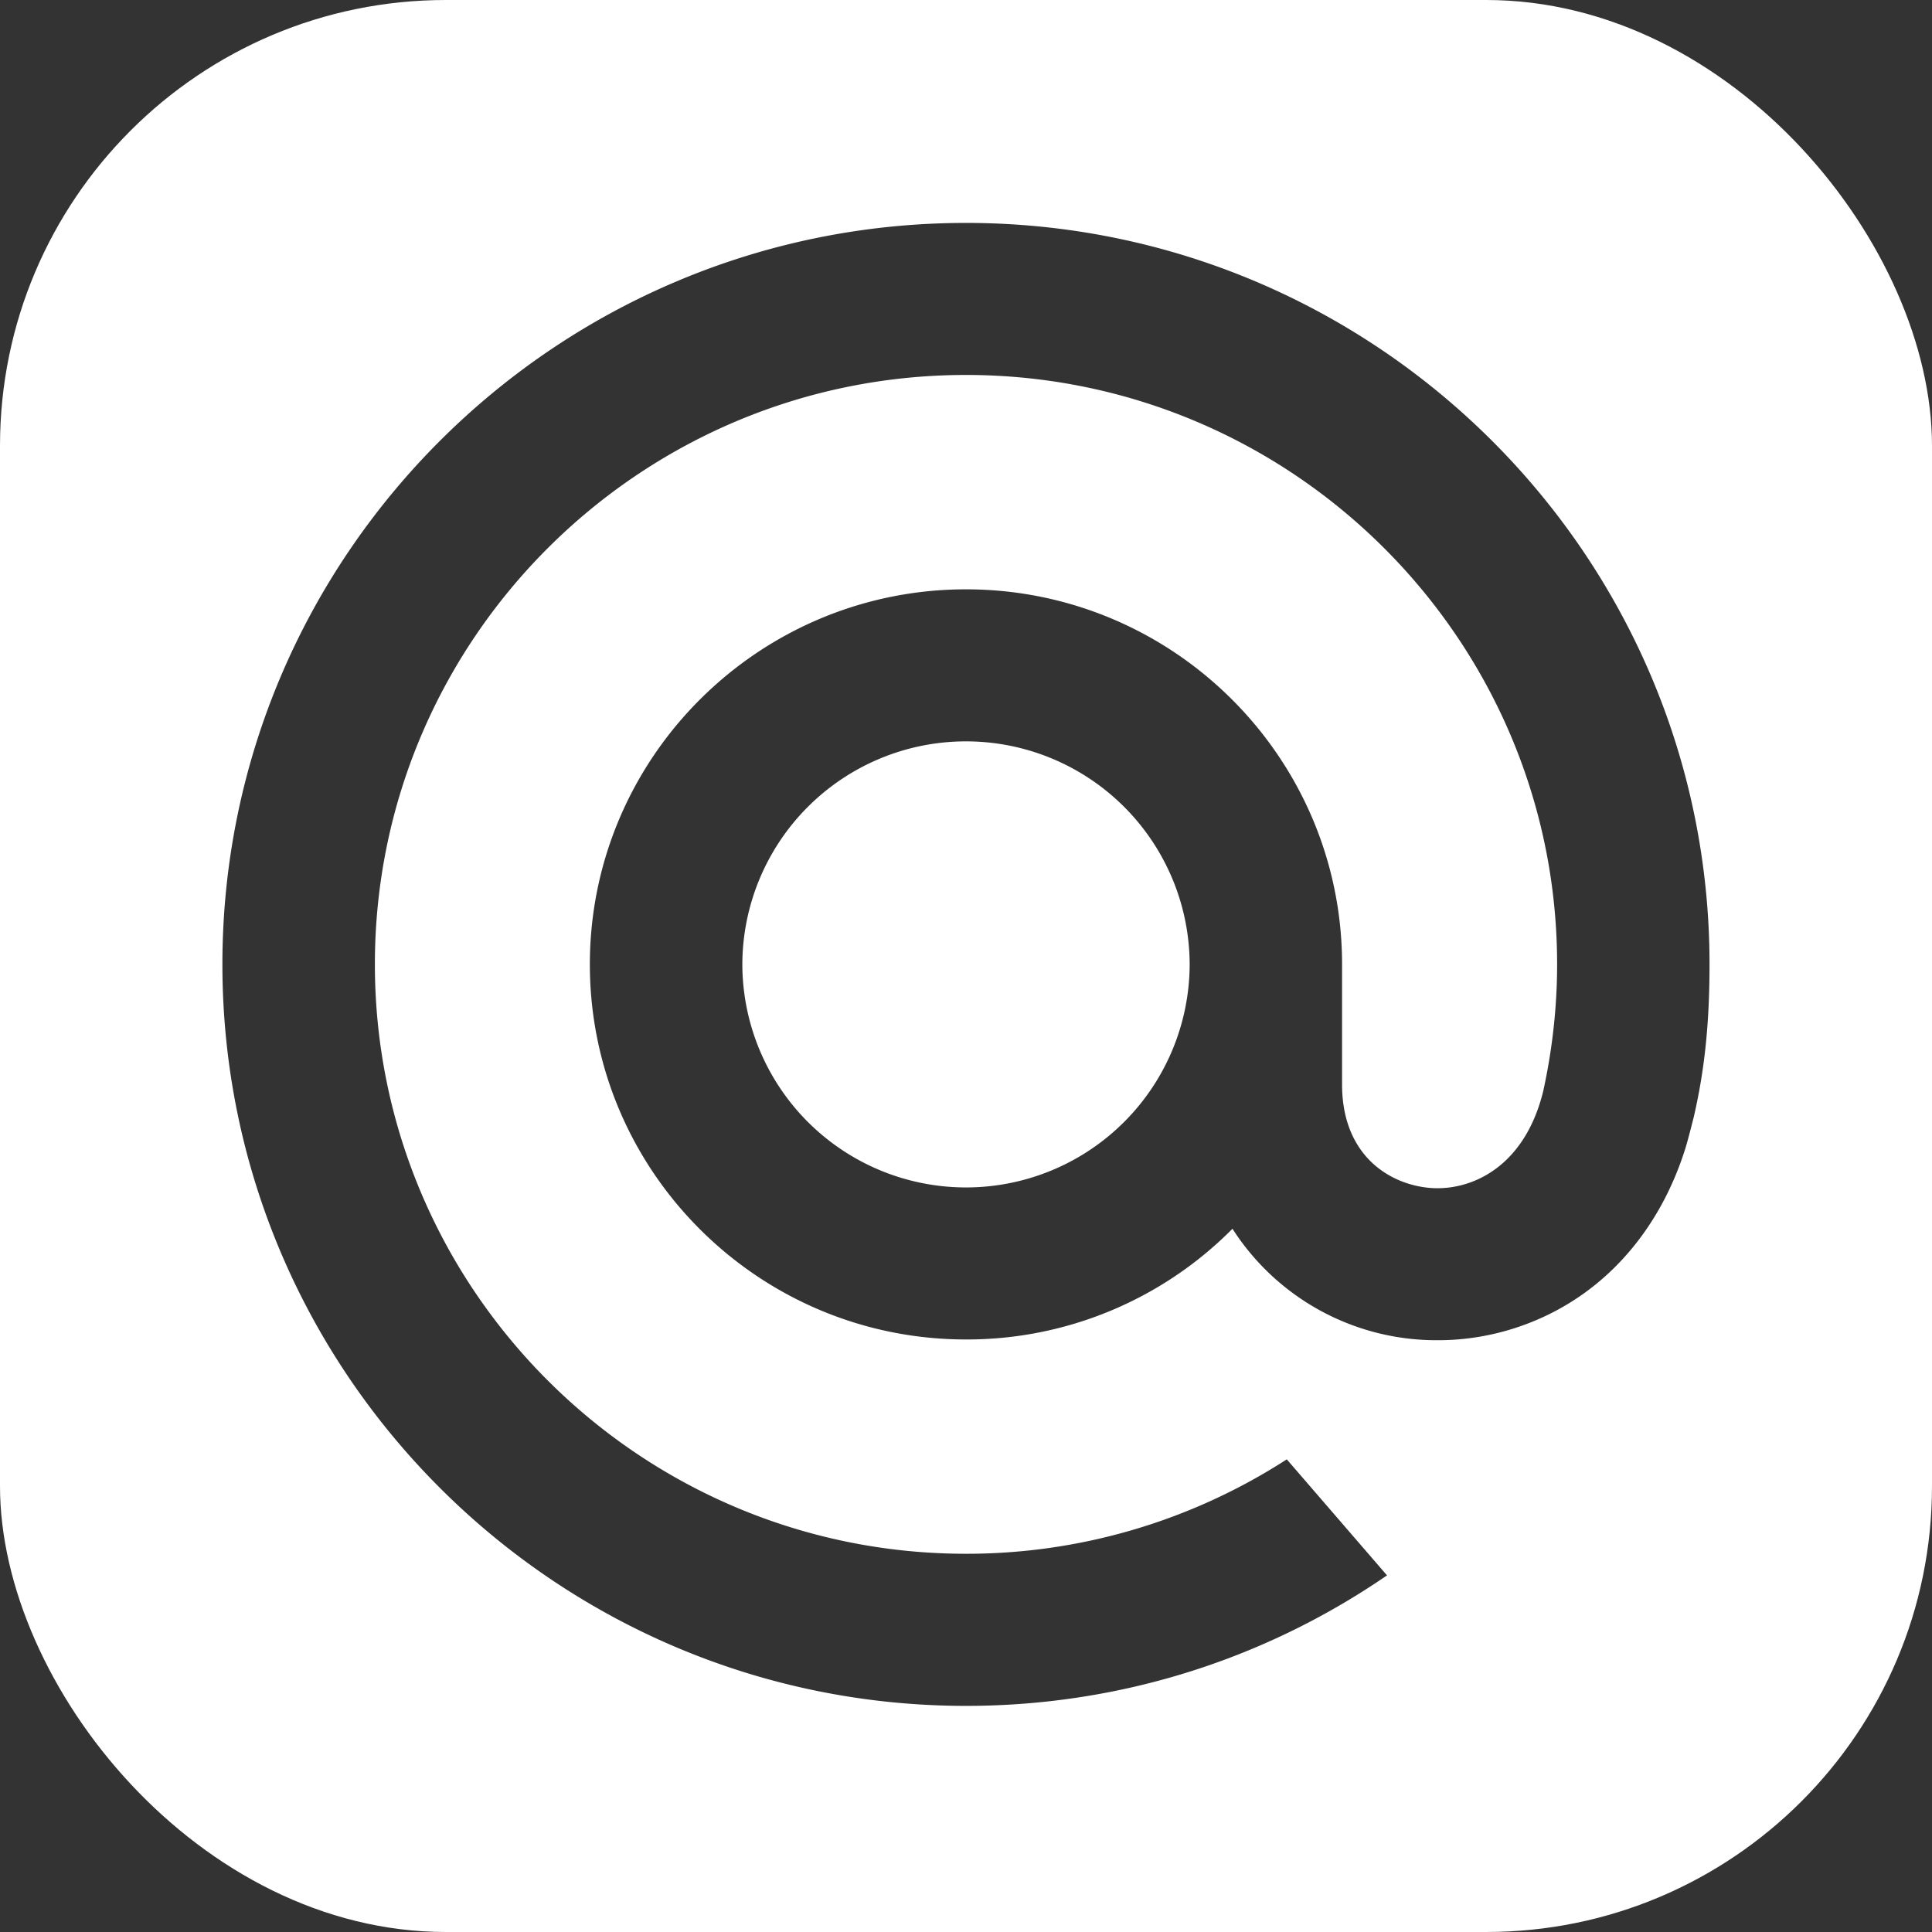 <svg xmlns="http://www.w3.org/2000/svg" width="26" height="26" fill="none"><rect width="100%" height="100%" fill="#333333" stroke="none"/><g clip-path="url(#a)"><path fill="#fff" fill-rule="evenodd" d="M26 0H0v26h26zM13 3C7.482 3 2.993 7.476 2.993 12.978c0 5.503 4.49 9.979 10.007 9.979 2.021 0 3.97-.6 5.636-1.736l.03-.02-1.349-1.562-.023.015A7.94 7.94 0 0 1 13 20.91c-4.387 0-7.955-3.559-7.955-7.933S8.613 5.046 13 5.046c4.386 0 7.955 3.558 7.955 7.932 0 .567-.063 1.141-.187 1.706-.252 1.03-.975 1.345-1.518 1.303-.546-.044-1.184-.432-1.189-1.382v-1.627c0-2.783-2.27-5.047-5.061-5.047s-5.062 2.264-5.062 5.047 2.27 5.048 5.062 5.048a5.03 5.03 0 0 0 3.586-1.49 3.26 3.26 0 0 0 2.769 1.5c.728 0 1.45-.242 2.031-.682.6-.454 1.048-1.111 1.295-1.9.04-.127.112-.42.113-.421l.002-.01c.146-.634.21-1.265.21-2.045C23.007 7.476 18.519 3 13 3m3.01 9.978A3.01 3.01 0 0 1 13 15.98a3.01 3.01 0 0 1-3.01-3.002A3.01 3.01 0 0 1 13 9.977a3.01 3.01 0 0 1 3.01 3.001" clip-rule="evenodd"/></g><defs><clipPath id="a"><rect width="26" height="26" fill="#fff" rx="6"/></clipPath></defs></svg>